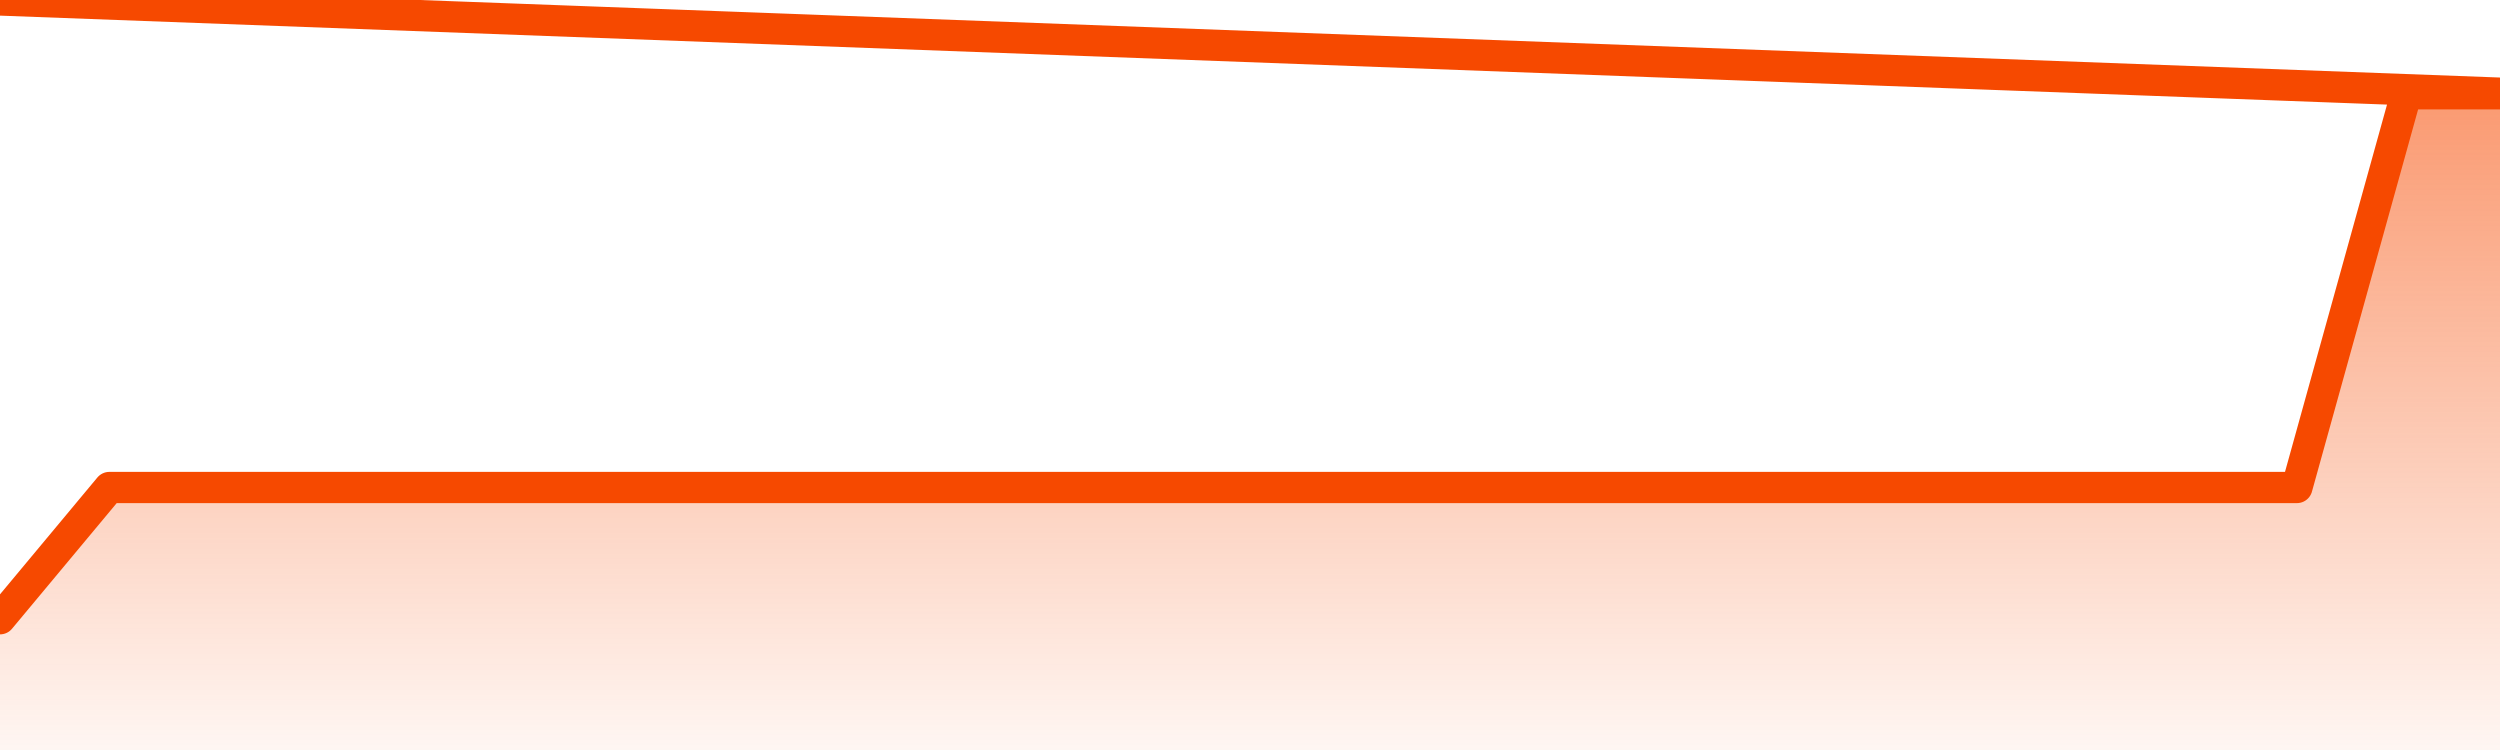       <svg
        version="1.1"
        xmlns="http://www.w3.org/2000/svg"
        width="80"
        height="24"
        viewBox="0 0 80 24">
        <defs>
          <linearGradient x1=".5" x2=".5" y2="1" id="gradient">
            <stop offset="0" stop-color="#F64900"/>
            <stop offset="1" stop-color="#f64900" stop-opacity="0"/>
          </linearGradient>
        </defs>
        <path
          fill="url(#gradient)"
          fill-opacity="0.56"
          stroke="none"
          d="M 0,26 0.0,19.8 3.5,15.6 7.0,15.6 10.5,15.6 14.0,15.6 17.5,15.6 21.0,15.6 24.5,15.6 28.0,15.6 31.5,15.6 35.0,15.6 38.5,15.6 42.0,15.6 45.5,15.6 49.0,15.6 52.5,15.6 56.0,15.6 59.5,15.6 63.0,15.6 66.5,15.6 70.0,15.6 73.5,15.6 77.0,3.0 80.5,3.0 82,26 Z"
        />
        <path
          fill="none"
          stroke="#F64900"
          stroke-width="1"
          stroke-linejoin="round"
          stroke-linecap="round"
          d="M 0.0,19.8 3.5,15.6 7.0,15.6 10.5,15.6 14.0,15.6 17.5,15.6 21.0,15.6 24.5,15.6 28.0,15.6 31.5,15.6 35.0,15.6 38.5,15.6 42.0,15.6 45.5,15.6 49.0,15.6 52.5,15.6 56.0,15.6 59.5,15.6 63.0,15.6 66.5,15.6 70.0,15.6 73.5,15.6 77.0,3.0 80.5,3.0.join(' ') }"
        />
      </svg>

